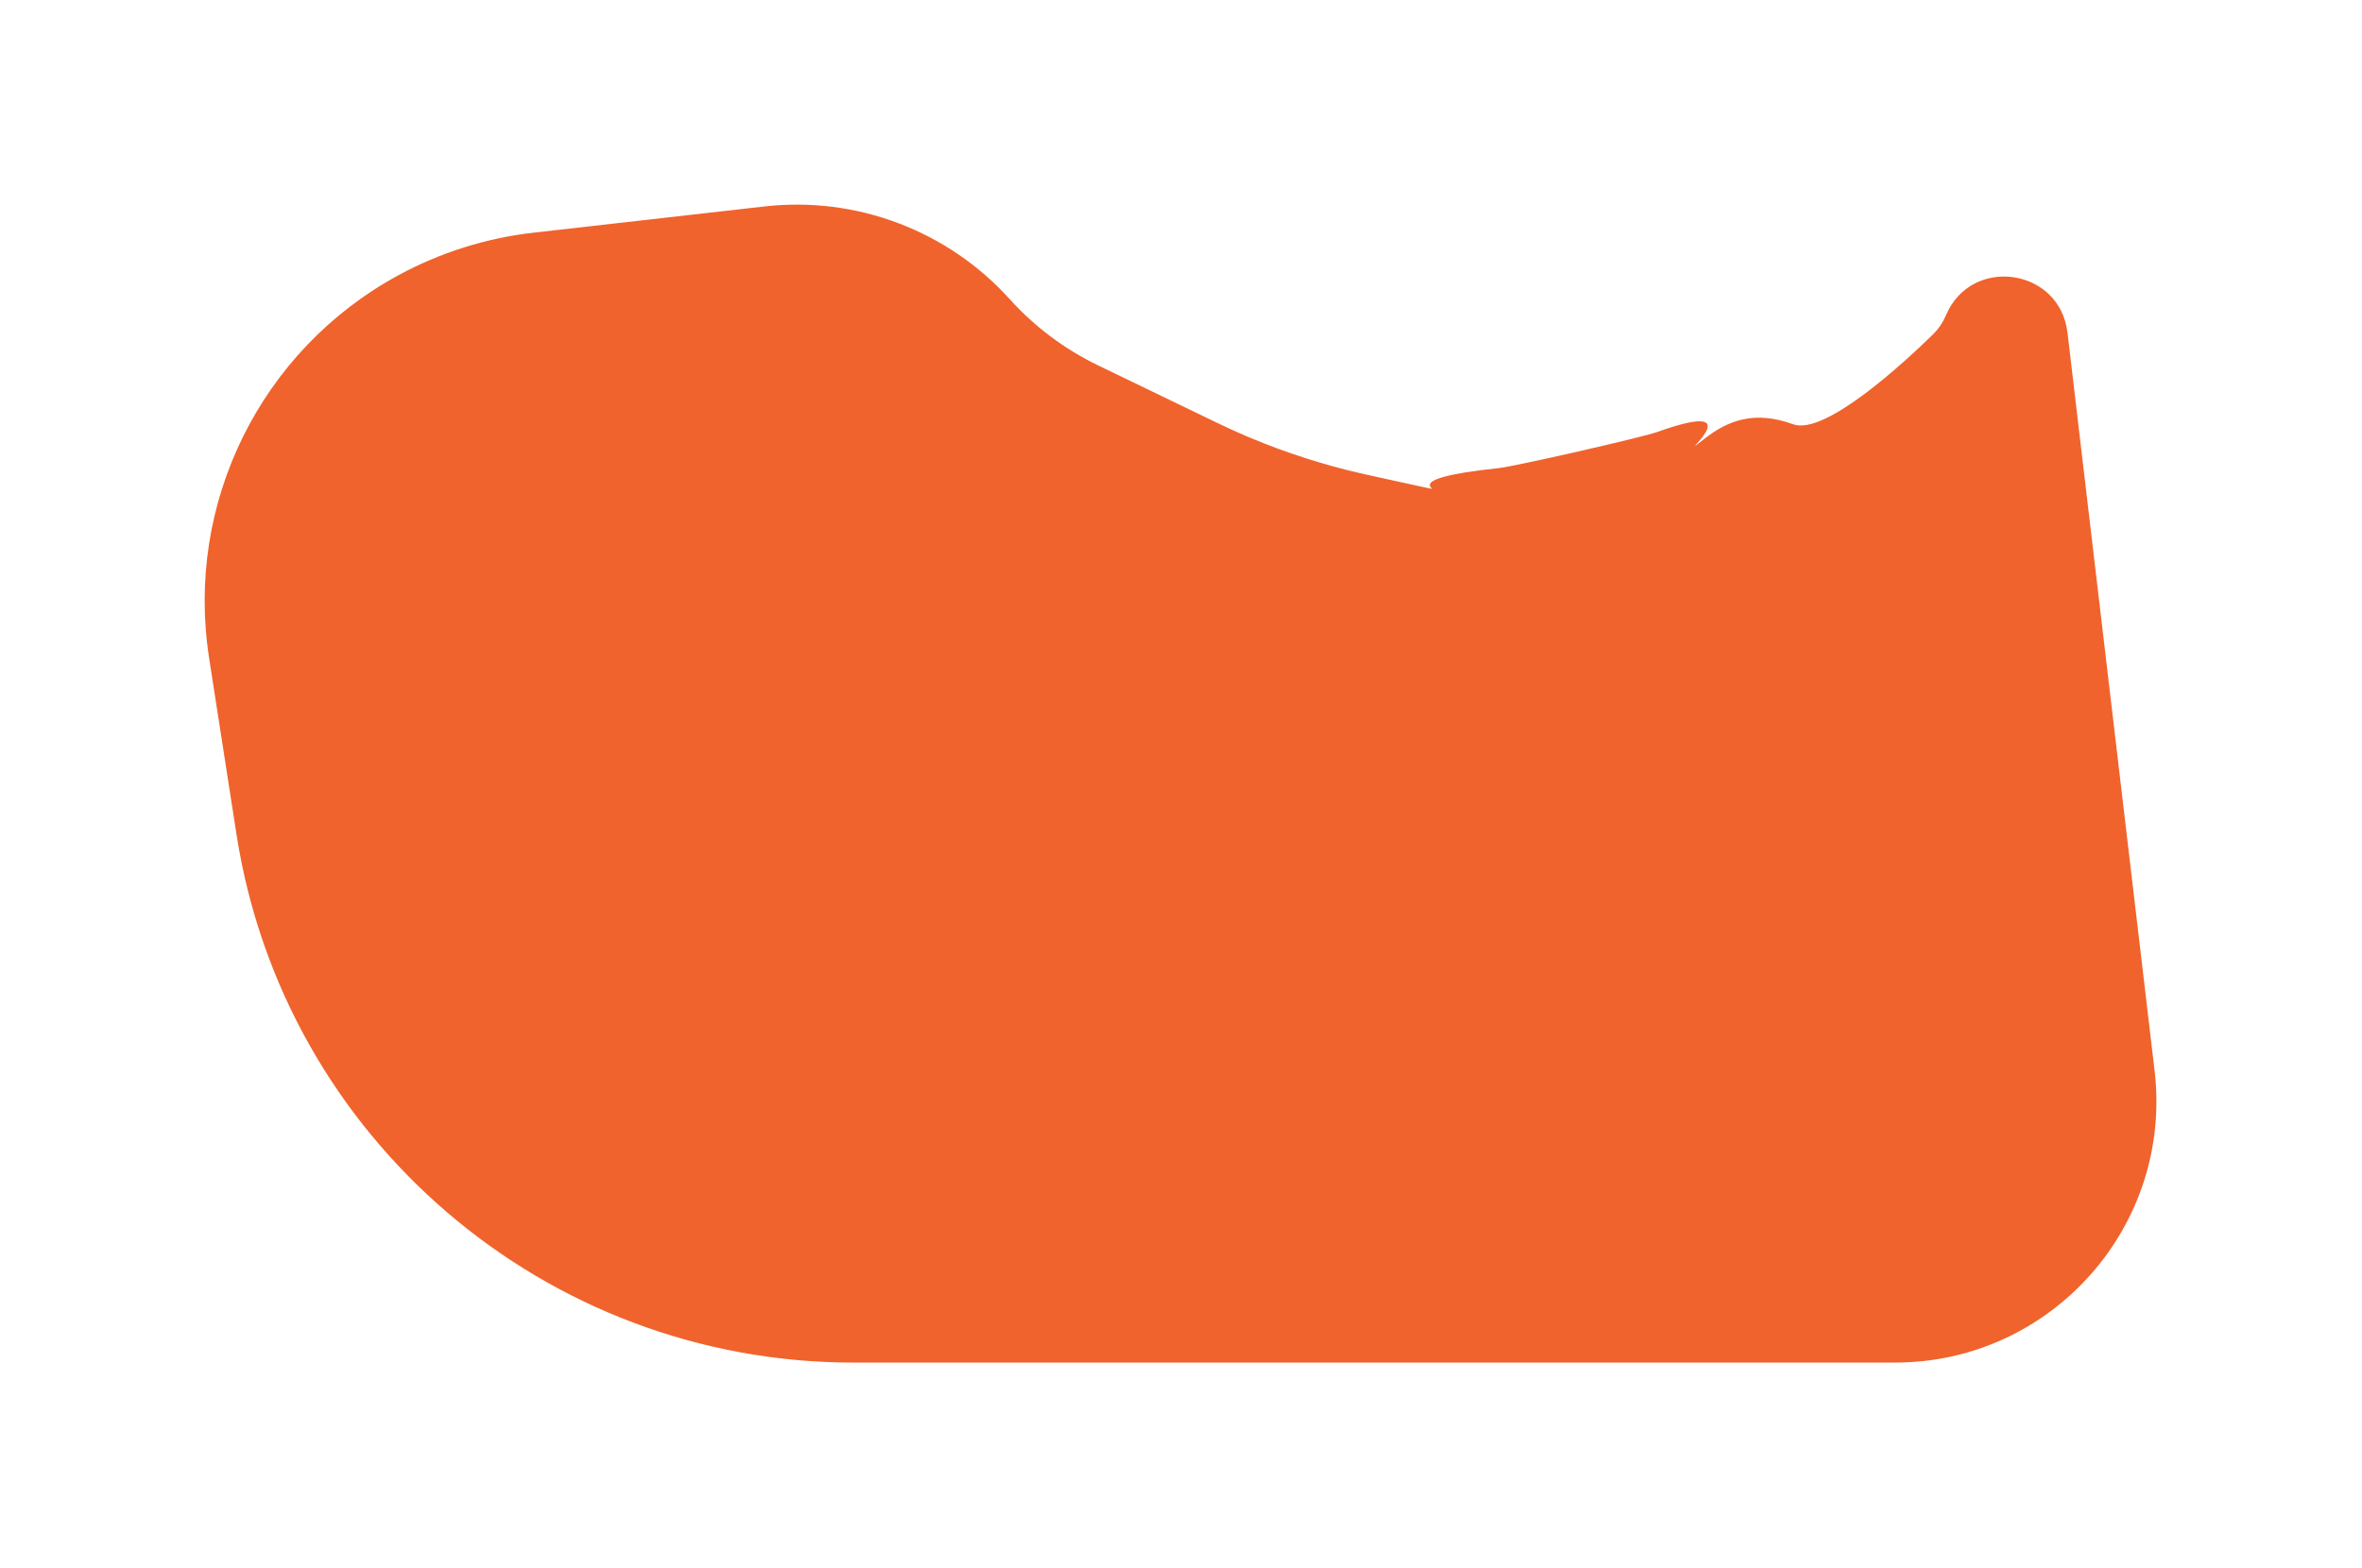 <?xml version="1.0" encoding="UTF-8"?> <svg xmlns="http://www.w3.org/2000/svg" width="2164" height="1437" viewBox="0 0 2164 1437" fill="none"><g filter="url(#filter0_f_111_1828)"><path d="M700.348 189.183L488.747 213.227C445.39 218.154 403.388 231.391 365.04 252.215C238.976 320.671 169.529 460.962 191.534 602.716L216.641 764.45C259.899 1043.11 499.808 1248.65 781.802 1248.65H1736.11C1879.51 1248.65 1990.77 1123.49 1973.97 981.081L1894.18 304.816C1887.19 245.599 1806.25 233.963 1782.87 288.813C1780.05 295.426 1776.08 301.42 1770.94 306.447C1746.83 330.029 1672.37 399.542 1642.83 388.79C1607.32 375.868 1583.08 385.298 1561.62 402.049C1527.41 428.742 1612.92 362.01 1518.23 395.889C1504.2 400.906 1387.41 427.492 1372.59 429.038C1272.56 439.482 1328.24 451.643 1305.97 446.779L1272.1 439.381L1272.1 439.38C1253.61 435.341 1244.36 433.321 1235.21 431.03C1199.92 422.196 1165.46 410.298 1132.24 395.47C1123.62 391.624 1115.1 387.507 1098.05 379.274L1005.94 334.779C975.347 320.003 947.912 299.439 925.148 274.224C868.32 211.274 784.612 179.608 700.348 189.183Z" fill="#F0632C"></path></g><defs><filter id="filter0_f_111_1828" x="0" y="0" width="2163.15" height="1436.15" filterUnits="userSpaceOnUse" color-interpolation-filters="sRGB"><feFlood flood-opacity="0" result="BackgroundImageFix"></feFlood><feBlend mode="normal" in="SourceGraphic" in2="BackgroundImageFix" result="shape"></feBlend><feGaussianBlur stdDeviation="93.75" result="effect1_foregroundBlur_111_1828"></feGaussianBlur></filter></defs></svg> 
